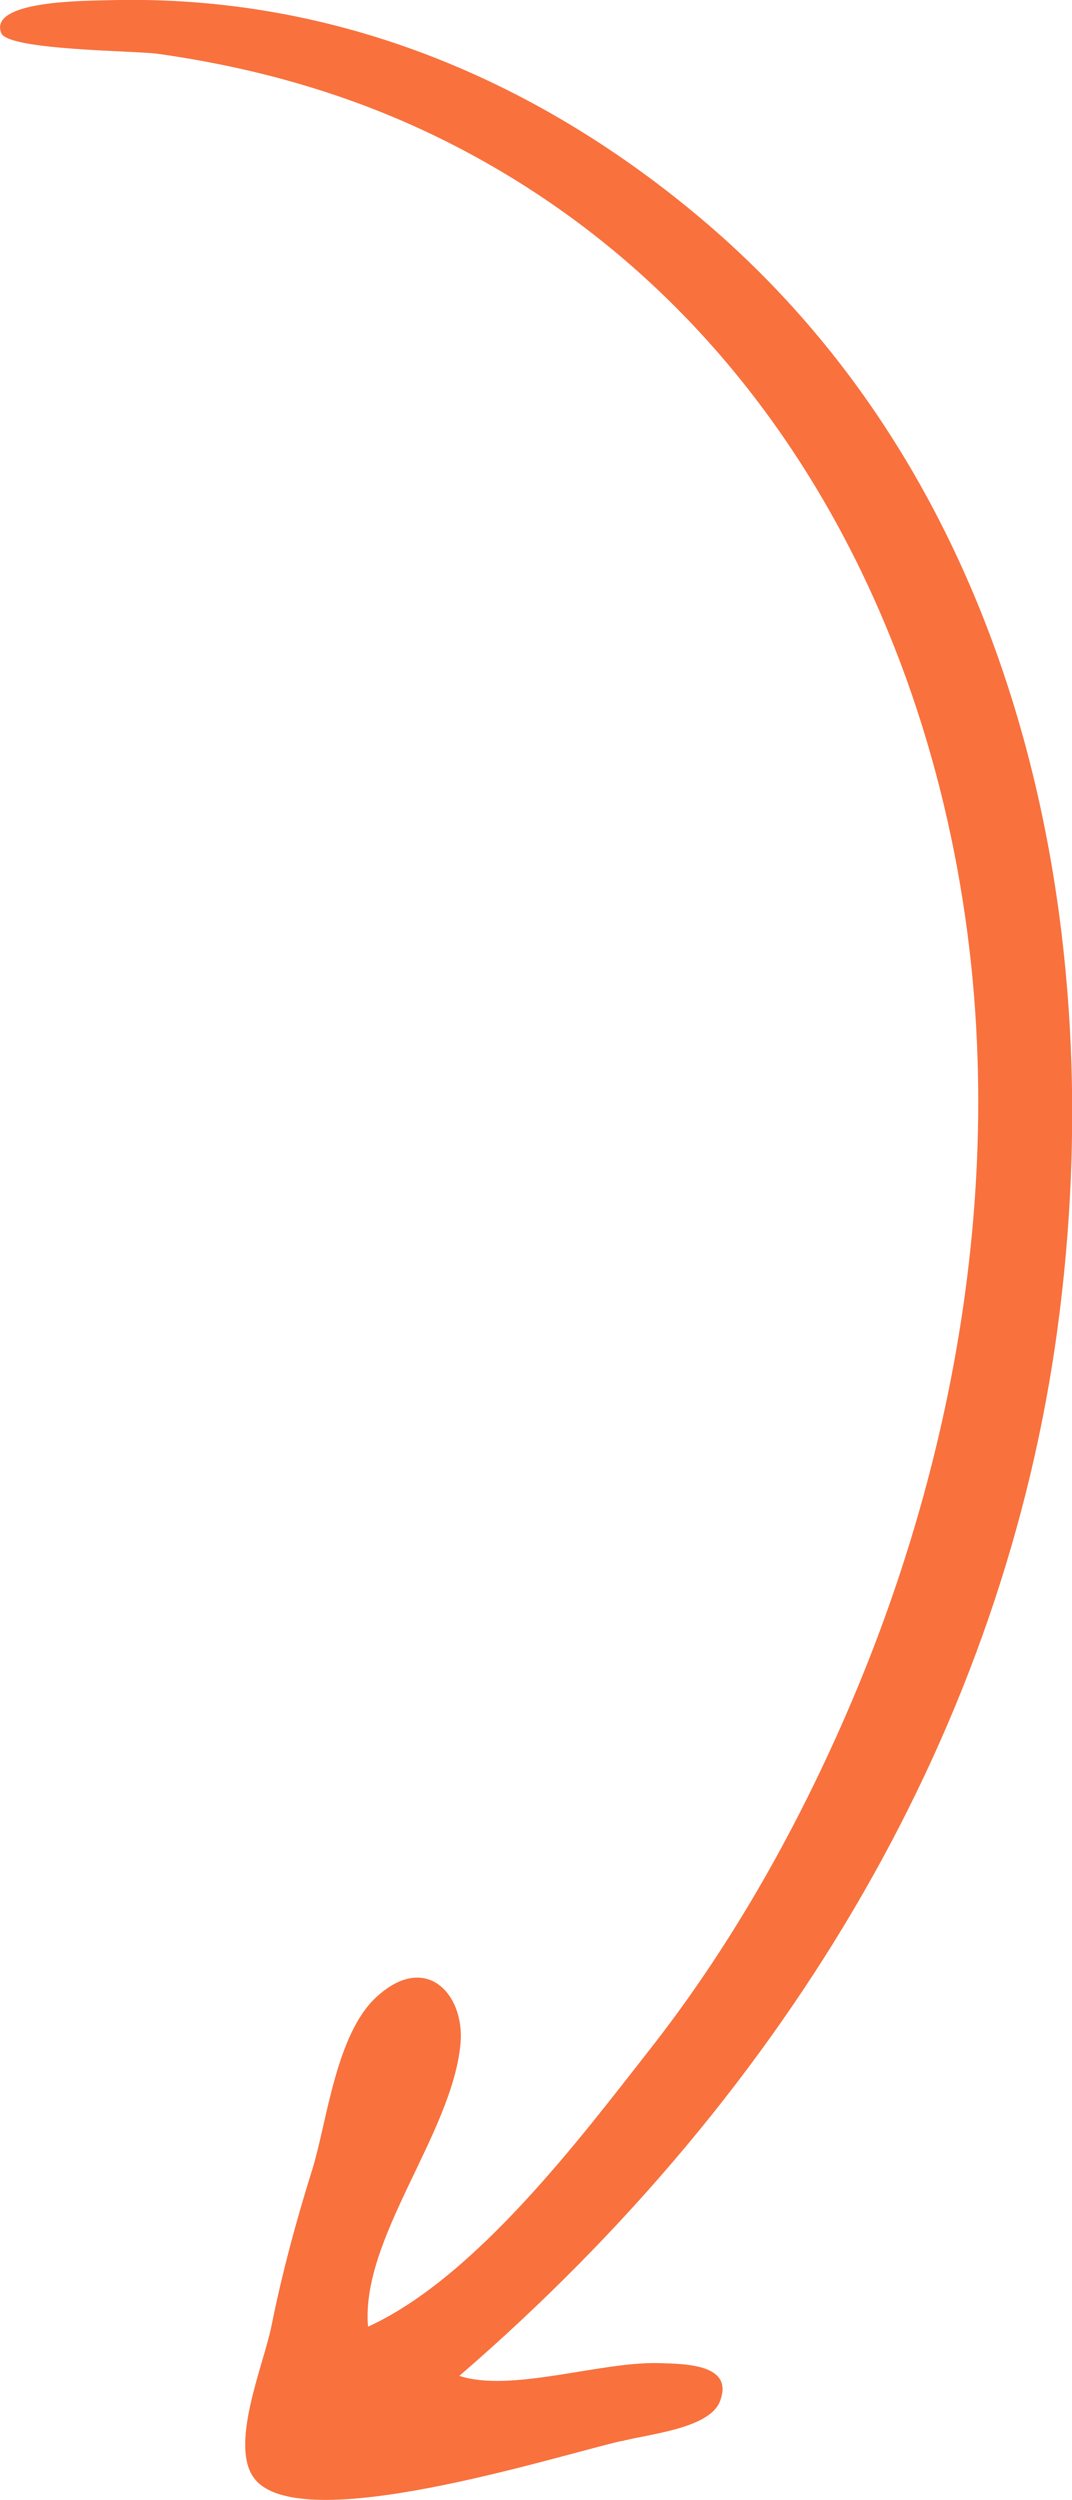 <?xml version="1.0" encoding="UTF-8"?><svg id="Calque_1" xmlns="http://www.w3.org/2000/svg" viewBox="0 0 44.48 103.66"><defs><style>.cls-1{fill:#f9713d;}</style></defs><path class="cls-1" d="m25.78,101.22c1.13-.3,3.65-.52,4.09-1.65.59-1.52-1.33-1.56-2.56-1.59-2.42-.06-6.1,1.23-8.25.53,13.85-11.96,22.6-27.02,24.82-43.43,2.21-16.33-1.37-34.69-14.76-45.99C22.56,3.55,14.18-.27,4.46.01,3.63.04-.48,0,.05,1.37c.28.72,5.56.73,6.49.86,4.84.68,9.21,2.07,13.26,4.31,13.81,7.61,20.15,22.64,20.74,36.79.4,9.37-1.62,19.19-5.64,28.23-2.07,4.67-4.69,9.29-7.98,13.47-2.77,3.53-7.18,9.41-11.65,11.44-.31-3.68,3.52-8.02,3.84-11.77.17-1.99-1.42-3.8-3.49-1.9-1.68,1.54-2.05,5.16-2.65,7.11-.68,2.17-1.27,4.35-1.71,6.55-.33,1.62-1.79,5.02-.67,6.35,1.97,2.36,12.28-.92,15.19-1.6,1.18-.31-1.21.28,0,0Z"/></svg>